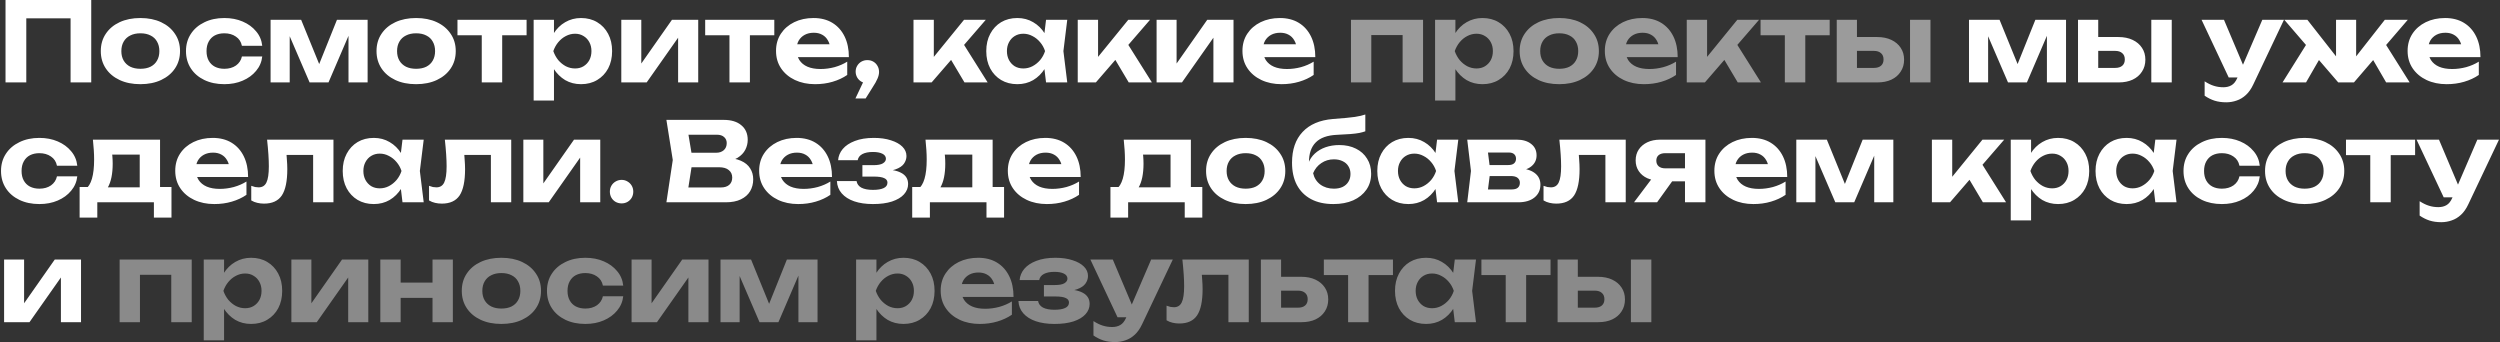 <?xml version="1.0" encoding="UTF-8"?> <svg xmlns="http://www.w3.org/2000/svg" width="1001" height="137" viewBox="0 0 1001 137" fill="none"><rect x="0" y="0" width="1001" height="137" fill="#333333" stroke="none"/> <path d="M36.532 -2.6226e-06V33H28.26V3.608L32.044 7.348H6.788L10.528 3.608V33H2.212V-2.6226e-06H36.532ZM56.199 33.704C53.031 33.704 50.259 33.147 47.883 32.032C45.507 30.917 43.659 29.363 42.339 27.368C41.019 25.373 40.359 23.071 40.359 20.46C40.359 17.82 41.019 15.517 42.339 13.552C43.659 11.557 45.507 10.003 47.883 8.888C50.288 7.773 53.06 7.216 56.199 7.216C59.367 7.216 62.139 7.773 64.515 8.888C66.891 10.003 68.739 11.557 70.059 13.552C71.408 15.517 72.083 17.82 72.083 20.46C72.083 23.1 71.408 25.417 70.059 27.412C68.739 29.377 66.891 30.917 64.515 32.032C62.139 33.147 59.367 33.704 56.199 33.704ZM56.199 27.544C57.812 27.544 59.176 27.265 60.291 26.708C61.435 26.121 62.3 25.3 62.887 24.244C63.503 23.188 63.811 21.927 63.811 20.46C63.811 18.993 63.503 17.732 62.887 16.676C62.3 15.591 61.435 14.769 60.291 14.212C59.176 13.625 57.812 13.332 56.199 13.332C54.644 13.332 53.295 13.625 52.151 14.212C51.007 14.769 50.127 15.591 49.511 16.676C48.895 17.732 48.587 18.993 48.587 20.46C48.587 21.927 48.895 23.188 49.511 24.244C50.127 25.3 51.007 26.121 52.151 26.708C53.295 27.265 54.644 27.544 56.199 27.544ZM105.002 22.616C104.767 24.787 103.946 26.708 102.538 28.38C101.159 30.052 99.37 31.357 97.169 32.296C94.999 33.235 92.549 33.704 89.822 33.704C86.8 33.704 84.131 33.147 81.814 32.032C79.496 30.917 77.692 29.363 76.401 27.368C75.111 25.373 74.466 23.071 74.466 20.46C74.466 17.849 75.111 15.561 76.401 13.596C77.692 11.601 79.496 10.047 81.814 8.932C84.131 7.788 86.8 7.216 89.822 7.216C92.549 7.216 94.999 7.685 97.169 8.624C99.37 9.563 101.159 10.868 102.538 12.54C103.946 14.183 104.767 16.119 105.002 18.348H96.862C96.539 16.735 95.732 15.503 94.442 14.652C93.18 13.772 91.64 13.332 89.822 13.332C88.384 13.332 87.123 13.611 86.037 14.168C84.981 14.725 84.16 15.547 83.573 16.632C82.987 17.688 82.694 18.964 82.694 20.46C82.694 21.956 82.987 23.232 83.573 24.288C84.16 25.344 84.981 26.151 86.037 26.708C87.123 27.265 88.384 27.544 89.822 27.544C91.669 27.544 93.224 27.104 94.486 26.224C95.747 25.315 96.539 24.112 96.862 22.616H105.002ZM108.343 33V7.92H120.575L129.023 28.644H126.603L134.919 7.92H147.195V33H139.539V10.956H140.991L131.531 33H123.963L114.503 11.044L115.999 10.956V33H108.343ZM166.597 33.704C163.429 33.704 160.657 33.147 158.281 32.032C155.905 30.917 154.057 29.363 152.737 27.368C151.417 25.373 150.757 23.071 150.757 20.46C150.757 17.82 151.417 15.517 152.737 13.552C154.057 11.557 155.905 10.003 158.281 8.888C160.687 7.773 163.459 7.216 166.597 7.216C169.765 7.216 172.537 7.773 174.913 8.888C177.289 10.003 179.137 11.557 180.457 13.552C181.807 15.517 182.481 17.82 182.481 20.46C182.481 23.1 181.807 25.417 180.457 27.412C179.137 29.377 177.289 30.917 174.913 32.032C172.537 33.147 169.765 33.704 166.597 33.704ZM166.597 27.544C168.211 27.544 169.575 27.265 170.689 26.708C171.833 26.121 172.699 25.3 173.285 24.244C173.901 23.188 174.209 21.927 174.209 20.46C174.209 18.993 173.901 17.732 173.285 16.676C172.699 15.591 171.833 14.769 170.689 14.212C169.575 13.625 168.211 13.332 166.597 13.332C165.043 13.332 163.693 13.625 162.549 14.212C161.405 14.769 160.525 15.591 159.909 16.676C159.293 17.732 158.985 18.993 158.985 20.46C158.985 21.927 159.293 23.188 159.909 24.244C160.525 25.3 161.405 26.121 162.549 26.708C163.693 27.265 165.043 27.544 166.597 27.544ZM192.894 10.736H201.078V33H192.894V10.736ZM183.17 7.92H210.846V14.124H183.17V7.92ZM213.672 7.92H221.812V15.488L221.504 16.544V23.056L221.812 24.992V40.26H213.672V7.92ZM219.128 20.46C219.568 17.761 220.404 15.429 221.636 13.464C222.868 11.499 224.423 9.973 226.3 8.888C228.207 7.773 230.319 7.216 232.636 7.216C235.1 7.216 237.256 7.773 239.104 8.888C240.981 10.003 242.448 11.557 243.504 13.552C244.56 15.517 245.088 17.82 245.088 20.46C245.088 23.1 244.56 25.417 243.504 27.412C242.448 29.377 240.981 30.917 239.104 32.032C237.256 33.147 235.1 33.704 232.636 33.704C230.289 33.704 228.177 33.161 226.3 32.076C224.452 30.961 222.897 29.421 221.636 27.456C220.404 25.461 219.568 23.129 219.128 20.46ZM236.816 20.46C236.816 19.111 236.537 17.923 235.98 16.896C235.423 15.84 234.645 15.019 233.648 14.432C232.68 13.816 231.551 13.508 230.26 13.508C228.969 13.508 227.737 13.816 226.564 14.432C225.42 15.019 224.408 15.84 223.528 16.896C222.677 17.923 222.017 19.111 221.548 20.46C222.017 21.809 222.677 23.012 223.528 24.068C224.408 25.095 225.42 25.916 226.564 26.532C227.737 27.119 228.969 27.412 230.26 27.412C231.551 27.412 232.68 27.119 233.648 26.532C234.645 25.916 235.423 25.095 235.98 24.068C236.537 23.012 236.816 21.809 236.816 20.46ZM248.767 33V7.92H256.775V28.6L254.927 28.072L269.051 7.92H279.567V33H271.515V11.836L273.407 12.408L258.931 33H248.767ZM292.078 10.736H300.262V33H292.078V10.736ZM282.354 7.92H310.03V14.124H282.354V7.92ZM326.341 33.704C323.349 33.704 320.665 33.147 318.289 32.032C315.943 30.917 314.095 29.363 312.745 27.368C311.396 25.373 310.721 23.041 310.721 20.372C310.721 17.761 311.367 15.473 312.657 13.508C313.948 11.543 315.723 10.003 317.981 8.888C320.269 7.773 322.851 7.216 325.725 7.216C328.659 7.216 331.181 7.861 333.293 9.152C335.405 10.443 337.033 12.261 338.177 14.608C339.321 16.955 339.893 19.712 339.893 22.88H317.277V17.732H335.405L332.457 19.58C332.369 18.201 332.032 17.043 331.445 16.104C330.888 15.136 330.14 14.403 329.201 13.904C328.263 13.376 327.148 13.112 325.857 13.112C324.449 13.112 323.232 13.391 322.205 13.948C321.179 14.505 320.372 15.283 319.785 16.28C319.228 17.277 318.949 18.436 318.949 19.756C318.949 21.428 319.316 22.851 320.049 24.024C320.812 25.197 321.897 26.092 323.305 26.708C324.743 27.324 326.488 27.632 328.541 27.632C330.419 27.632 332.296 27.383 334.173 26.884C336.051 26.356 337.737 25.623 339.233 24.684V30.008C337.532 31.181 335.581 32.091 333.381 32.736C331.211 33.381 328.864 33.704 326.341 33.704ZM342.513 39.424L346.825 30.316L347.265 33.308C346.414 33.308 345.622 33.103 344.889 32.692C344.185 32.281 343.628 31.724 343.217 31.02C342.806 30.287 342.601 29.509 342.601 28.688C342.601 27.808 342.806 27.031 343.217 26.356C343.628 25.652 344.185 25.095 344.889 24.684C345.622 24.273 346.414 24.068 347.265 24.068C348.174 24.068 348.981 24.273 349.685 24.684C350.389 25.095 350.946 25.667 351.357 26.4C351.768 27.104 351.973 27.911 351.973 28.82C351.973 29.641 351.768 30.521 351.357 31.46C350.976 32.399 350.301 33.601 349.333 35.068L346.605 39.424H342.513ZM365.762 33V7.92H373.902V26.532L371.526 25.696L386.002 7.92H394.714L373.022 33H365.762ZM386.178 33L378.874 20.724L384.946 16.28L395.462 33H386.178ZM418.837 33L417.737 23.892L418.925 20.46L417.737 17.072L418.837 7.92H427.329L425.789 20.46L427.329 33H418.837ZM420.861 20.46C420.421 23.129 419.585 25.461 418.353 27.456C417.121 29.421 415.566 30.961 413.689 32.076C411.812 33.161 409.7 33.704 407.353 33.704C404.889 33.704 402.718 33.147 400.841 32.032C398.993 30.917 397.541 29.377 396.485 27.412C395.429 25.417 394.901 23.1 394.901 20.46C394.901 17.82 395.429 15.517 396.485 13.552C397.541 11.557 398.993 10.003 400.841 8.888C402.718 7.773 404.889 7.216 407.353 7.216C409.7 7.216 411.812 7.773 413.689 8.888C415.566 9.973 417.121 11.499 418.353 13.464C419.614 15.429 420.45 17.761 420.861 20.46ZM403.173 20.46C403.173 21.809 403.452 23.012 404.009 24.068C404.566 25.095 405.329 25.916 406.297 26.532C407.294 27.119 408.438 27.412 409.729 27.412C411.02 27.412 412.237 27.119 413.381 26.532C414.554 25.916 415.581 25.095 416.461 24.068C417.341 23.012 418.001 21.809 418.441 20.46C418.001 19.111 417.341 17.923 416.461 16.896C415.581 15.84 414.554 15.019 413.381 14.432C412.237 13.816 411.02 13.508 409.729 13.508C408.438 13.508 407.294 13.816 406.297 14.432C405.329 15.019 404.566 15.84 404.009 16.896C403.452 17.923 403.173 19.111 403.173 20.46ZM431.527 33V7.92H439.667V26.532L437.291 25.696L451.767 7.92H460.479L438.787 33H431.527ZM451.943 33L444.639 20.724L450.711 16.28L461.227 33H451.943ZM463.099 33V7.92H471.107V28.6L469.259 28.072L483.383 7.92H493.899V33H485.847V11.836L487.739 12.408L473.263 33H463.099ZM513.097 33.704C510.105 33.704 507.421 33.147 505.045 32.032C502.699 30.917 500.851 29.363 499.501 27.368C498.152 25.373 497.477 23.041 497.477 20.372C497.477 17.761 498.123 15.473 499.413 13.508C500.704 11.543 502.479 10.003 504.737 8.888C507.025 7.773 509.607 7.216 512.481 7.216C515.415 7.216 517.937 7.861 520.049 9.152C522.161 10.443 523.789 12.261 524.933 14.608C526.077 16.955 526.649 19.712 526.649 22.88H504.033V17.732H522.161L519.213 19.58C519.125 18.201 518.788 17.043 518.201 16.104C517.644 15.136 516.896 14.403 515.957 13.904C515.019 13.376 513.904 13.112 512.613 13.112C511.205 13.112 509.988 13.391 508.961 13.948C507.935 14.505 507.128 15.283 506.541 16.28C505.984 17.277 505.705 18.436 505.705 19.756C505.705 21.428 506.072 22.851 506.805 24.024C507.568 25.197 508.653 26.092 510.061 26.708C511.499 27.324 513.244 27.632 515.297 27.632C517.175 27.632 519.052 27.383 520.929 26.884C522.807 26.356 524.493 25.623 525.989 24.684V30.008C524.288 31.181 522.337 32.091 520.137 32.736C517.967 33.381 515.62 33.704 513.097 33.704ZM788.387 33V7.92H800.619L809.067 28.644H806.647L814.963 7.92H827.239V33H819.583V10.956H821.035L811.575 33H804.007L794.547 11.044L796.043 10.956V33H788.387ZM861.381 7.92H869.565V33H861.381V7.92ZM832.033 33V7.92H840.129V30.932L837.577 27.192H846.905C848.137 27.192 849.091 26.899 849.765 26.312C850.44 25.725 850.777 24.889 850.777 23.804C850.777 22.719 850.44 21.883 849.765 21.296C849.091 20.68 848.137 20.372 846.905 20.372H837.577V14.828H848.225C850.396 14.828 852.288 15.209 853.901 15.972C855.515 16.735 856.761 17.791 857.641 19.14C858.551 20.489 859.005 22.073 859.005 23.892C859.005 25.711 858.551 27.309 857.641 28.688C856.761 30.067 855.515 31.137 853.901 31.9C852.317 32.633 850.455 33 848.313 33H832.033ZM891.403 40.964C889.643 40.964 888.074 40.744 886.695 40.304C885.346 39.864 884.026 39.204 882.735 38.324V32.56C884.055 33.411 885.287 34.012 886.431 34.364C887.605 34.745 888.881 34.936 890.259 34.936C891.491 34.936 892.562 34.672 893.471 34.144C894.41 33.616 895.187 32.648 895.803 31.24L905.835 7.92H914.503L902.227 33.792C901.406 35.552 900.423 36.96 899.279 38.016C898.135 39.072 896.889 39.82 895.539 40.26C894.219 40.729 892.841 40.964 891.403 40.964ZM892.371 31.02L881.503 7.92H890.479L900.247 31.02H892.371ZM913.922 33L924.394 16.28L930.422 20.724L923.338 33H913.922ZM955.414 33L948.286 20.724L954.314 16.28L964.83 33H955.414ZM943.402 26.268L941.114 25.476L954.886 7.92H964.082L942.522 33H936.23L914.626 7.92H923.866L937.638 25.476L935.35 26.268V7.92H943.402V26.268ZM979.626 33.704C976.634 33.704 973.95 33.147 971.574 32.032C969.228 30.917 967.38 29.363 966.03 27.368C964.681 25.373 964.006 23.041 964.006 20.372C964.006 17.761 964.652 15.473 965.942 13.508C967.233 11.543 969.008 10.003 971.266 8.888C973.554 7.773 976.136 7.216 979.01 7.216C981.944 7.216 984.466 7.861 986.578 9.152C988.69 10.443 990.318 12.261 991.462 14.608C992.606 16.955 993.178 19.712 993.178 22.88H970.562V17.732H988.69L985.742 19.58C985.654 18.201 985.317 17.043 984.73 16.104C984.173 15.136 983.425 14.403 982.486 13.904C981.548 13.376 980.433 13.112 979.142 13.112C977.734 13.112 976.517 13.391 975.49 13.948C974.464 14.505 973.657 15.283 973.07 16.28C972.513 17.277 972.234 18.436 972.234 19.756C972.234 21.428 972.601 22.851 973.334 24.024C974.097 25.197 975.182 26.092 976.59 26.708C978.028 27.324 979.773 27.632 981.826 27.632C983.704 27.632 985.581 27.383 987.458 26.884C989.336 26.356 991.022 25.623 992.518 24.684V30.008C990.817 31.181 988.866 32.091 986.666 32.736C984.496 33.381 982.149 33.704 979.626 33.704ZM30.944 70.616C30.709 72.787 29.888 74.708 28.48 76.38C27.101 78.052 25.312 79.357 23.112 80.296C20.941 81.235 18.492 81.704 15.764 81.704C12.743 81.704 10.073 81.147 7.756 80.032C5.439 78.917 3.635 77.363 2.344 75.368C1.053 73.373 0.408 71.071 0.408 68.46C0.408 65.849 1.053 63.561 2.344 61.596C3.635 59.601 5.439 58.047 7.756 56.932C10.073 55.788 12.743 55.216 15.764 55.216C18.492 55.216 20.941 55.685 23.112 56.624C25.312 57.563 27.101 58.868 28.48 60.54C29.888 62.183 30.709 64.119 30.944 66.348H22.804C22.481 64.735 21.675 63.503 20.384 62.652C19.123 61.772 17.583 61.332 15.764 61.332C14.327 61.332 13.065 61.611 11.98 62.168C10.924 62.725 10.103 63.547 9.516 64.632C8.929 65.688 8.636 66.964 8.636 68.46C8.636 69.956 8.929 71.232 9.516 72.288C10.103 73.344 10.924 74.151 11.98 74.708C13.065 75.265 14.327 75.544 15.764 75.544C17.612 75.544 19.167 75.104 20.428 74.224C21.689 73.315 22.481 72.112 22.804 70.616H30.944ZM68.661 74.884V87.116H61.621V81H38.961V87.116H31.877V74.884H39.181L40.809 75.016H59.025L60.521 74.884H68.661ZM37.201 55.92H64.085V79.328H55.945V58.164L59.685 61.904H41.249L44.373 58.956C44.725 60.217 44.931 61.391 44.989 62.476C45.077 63.561 45.121 64.573 45.121 65.512C45.121 69.619 44.461 72.816 43.141 75.104C41.821 77.392 39.959 78.536 37.553 78.536L34.209 75.764C36.527 74.121 37.685 70.161 37.685 63.884C37.685 62.652 37.641 61.376 37.553 60.056C37.465 58.707 37.348 57.328 37.201 55.92ZM85.789 81.704C82.797 81.704 80.113 81.147 77.737 80.032C75.39 78.917 73.542 77.363 72.193 75.368C70.843 73.373 70.169 71.041 70.169 68.372C70.169 65.761 70.814 63.473 72.105 61.508C73.395 59.543 75.17 58.003 77.429 56.888C79.717 55.773 82.298 55.216 85.173 55.216C88.106 55.216 90.629 55.861 92.741 57.152C94.853 58.443 96.481 60.261 97.625 62.608C98.769 64.955 99.341 67.712 99.341 70.88H76.725V65.732H94.853L91.905 67.58C91.817 66.201 91.479 65.043 90.893 64.104C90.335 63.136 89.587 62.403 88.649 61.904C87.71 61.376 86.595 61.112 85.305 61.112C83.897 61.112 82.679 61.391 81.653 61.948C80.626 62.505 79.819 63.283 79.233 64.28C78.675 65.277 78.397 66.436 78.397 67.756C78.397 69.428 78.763 70.851 79.497 72.024C80.259 73.197 81.345 74.092 82.753 74.708C84.19 75.324 85.935 75.632 87.989 75.632C89.866 75.632 91.743 75.383 93.621 74.884C95.498 74.356 97.185 73.623 98.681 72.684V78.008C96.979 79.181 95.029 80.091 92.829 80.736C90.658 81.381 88.311 81.704 85.789 81.704ZM106.94 55.92H133.516V81H125.376V58.296L129.116 62.036H111.032L114.508 58.912C114.654 60.701 114.772 62.329 114.86 63.796C114.977 65.233 115.036 66.539 115.036 67.712C115.036 72.552 114.302 76.072 112.836 78.272C111.369 80.443 108.993 81.528 105.708 81.528C104.769 81.528 103.874 81.425 103.024 81.22C102.202 81.044 101.396 80.721 100.604 80.252V74.4C101.132 74.605 101.645 74.767 102.144 74.884C102.672 74.972 103.141 75.016 103.552 75.016C105.018 75.016 106.06 74.371 106.676 73.08C107.321 71.76 107.644 69.589 107.644 66.568C107.644 65.16 107.585 63.576 107.468 61.816C107.35 60.027 107.174 58.061 106.94 55.92ZM161.16 81L160.06 71.892L161.248 68.46L160.06 65.072L161.16 55.92H169.652L168.112 68.46L169.652 81H161.16ZM163.184 68.46C162.744 71.129 161.908 73.461 160.676 75.456C159.444 77.421 157.89 78.961 156.012 80.076C154.135 81.161 152.023 81.704 149.676 81.704C147.212 81.704 145.042 81.147 143.164 80.032C141.316 78.917 139.864 77.377 138.808 75.412C137.752 73.417 137.224 71.1 137.224 68.46C137.224 65.82 137.752 63.517 138.808 61.552C139.864 59.557 141.316 58.003 143.164 56.888C145.042 55.773 147.212 55.216 149.676 55.216C152.023 55.216 154.135 55.773 156.012 56.888C157.89 57.973 159.444 59.499 160.676 61.464C161.938 63.429 162.774 65.761 163.184 68.46ZM145.496 68.46C145.496 69.809 145.775 71.012 146.332 72.068C146.89 73.095 147.652 73.916 148.62 74.532C149.618 75.119 150.762 75.412 152.052 75.412C153.343 75.412 154.56 75.119 155.704 74.532C156.878 73.916 157.904 73.095 158.784 72.068C159.664 71.012 160.324 69.809 160.764 68.46C160.324 67.111 159.664 65.923 158.784 64.896C157.904 63.84 156.878 63.019 155.704 62.432C154.56 61.816 153.343 61.508 152.052 61.508C150.762 61.508 149.618 61.816 148.62 62.432C147.652 63.019 146.89 63.84 146.332 64.896C145.775 65.923 145.496 67.111 145.496 68.46ZM178.118 55.92H204.694V81H196.554V58.296L200.294 62.036H182.21L185.686 58.912C185.833 60.701 185.95 62.329 186.038 63.796C186.155 65.233 186.214 66.539 186.214 67.712C186.214 72.552 185.481 76.072 184.014 78.272C182.547 80.443 180.171 81.528 176.886 81.528C175.947 81.528 175.053 81.425 174.202 81.22C173.381 81.044 172.574 80.721 171.782 80.252V74.4C172.31 74.605 172.823 74.767 173.322 74.884C173.85 74.972 174.319 75.016 174.73 75.016C176.197 75.016 177.238 74.371 177.854 73.08C178.499 71.76 178.822 69.589 178.822 66.568C178.822 65.16 178.763 63.576 178.646 61.816C178.529 60.027 178.353 58.061 178.118 55.92ZM209.547 81V55.92H217.555V76.6L215.707 76.072L229.831 55.92H240.347V81H232.295V59.836L234.187 60.408L219.711 81H209.547ZM248.898 81.44C248.018 81.44 247.211 81.235 246.478 80.824C245.774 80.413 245.216 79.856 244.806 79.152C244.395 78.419 244.19 77.612 244.19 76.732C244.19 75.852 244.395 75.06 244.806 74.356C245.216 73.652 245.774 73.095 246.478 72.684C247.211 72.244 248.018 72.024 248.898 72.024C249.778 72.024 250.57 72.244 251.274 72.684C251.978 73.095 252.535 73.652 252.946 74.356C253.356 75.06 253.562 75.852 253.562 76.732C253.562 77.612 253.356 78.419 252.946 79.152C252.535 79.856 251.978 80.413 251.274 80.824C250.57 81.235 249.778 81.44 248.898 81.44ZM289.618 64.808L290.322 63.18C292.903 63.239 295.015 63.635 296.658 64.368C298.33 65.101 299.562 66.113 300.354 67.404C301.175 68.665 301.586 70.132 301.586 71.804C301.586 73.564 301.175 75.148 300.354 76.556C299.533 77.935 298.301 79.02 296.658 79.812C295.045 80.604 293.021 81 290.586 81H266.826L269.378 64.06L266.826 48H289.75C292.801 48 295.162 48.719 296.834 50.156C298.535 51.564 299.386 53.515 299.386 56.008C299.386 57.387 299.063 58.707 298.418 59.968C297.773 61.229 296.746 62.3 295.338 63.18C293.93 64.031 292.023 64.573 289.618 64.808ZM275.01 78.976L271.842 75.06H288.606C290.043 75.06 291.158 74.723 291.95 74.048C292.771 73.344 293.182 72.361 293.182 71.1C293.182 69.839 292.727 68.841 291.818 68.108C290.938 67.345 289.618 66.964 287.858 66.964H274.13V61.156H286.802C288.005 61.156 289.002 60.819 289.794 60.144C290.586 59.44 290.982 58.487 290.982 57.284C290.982 56.316 290.645 55.524 289.97 54.908C289.295 54.263 288.313 53.94 287.022 53.94H271.886L275.01 50.024L277.342 64.06L275.01 78.976ZM319.585 81.704C316.593 81.704 313.909 81.147 311.533 80.032C309.186 78.917 307.338 77.363 305.989 75.368C304.64 73.373 303.965 71.041 303.965 68.372C303.965 65.761 304.61 63.473 305.901 61.508C307.192 59.543 308.966 58.003 311.225 56.888C313.513 55.773 316.094 55.216 318.969 55.216C321.902 55.216 324.425 55.861 326.537 57.152C328.649 58.443 330.277 60.261 331.421 62.608C332.565 64.955 333.137 67.712 333.137 70.88H310.521V65.732H328.649L325.701 67.58C325.613 66.201 325.276 65.043 324.689 64.104C324.132 63.136 323.384 62.403 322.445 61.904C321.506 61.376 320.392 61.112 319.101 61.112C317.693 61.112 316.476 61.391 315.449 61.948C314.422 62.505 313.616 63.283 313.029 64.28C312.472 65.277 312.193 66.436 312.193 67.756C312.193 69.428 312.56 70.851 313.293 72.024C314.056 73.197 315.141 74.092 316.549 74.708C317.986 75.324 319.732 75.632 321.785 75.632C323.662 75.632 325.54 75.383 327.417 74.884C329.294 74.356 330.981 73.623 332.477 72.684V78.008C330.776 79.181 328.825 80.091 326.625 80.736C324.454 81.381 322.108 81.704 319.585 81.704ZM349.529 81.704C346.654 81.704 344.146 81.337 342.005 80.604C339.893 79.871 338.235 78.815 337.033 77.436C335.83 76.057 335.185 74.415 335.097 72.508H342.973C343.149 73.652 343.794 74.532 344.909 75.148C346.053 75.735 347.593 76.028 349.529 76.028C351.377 76.028 352.799 75.793 353.797 75.324C354.823 74.855 355.337 74.121 355.337 73.124C355.337 72.303 354.897 71.701 354.017 71.32C353.166 70.909 351.773 70.704 349.837 70.704H345.305V66.128H349.749C351.45 66.128 352.697 65.893 353.489 65.424C354.31 64.925 354.721 64.309 354.721 63.576C354.721 62.696 354.251 62.021 353.313 61.552C352.374 61.083 351.113 60.848 349.529 60.848C347.769 60.848 346.361 61.127 345.305 61.684C344.249 62.241 343.618 63.063 343.413 64.148H335.581C335.698 62.505 336.314 61.009 337.429 59.66C338.573 58.311 340.186 57.24 342.269 56.448C344.381 55.627 346.918 55.216 349.881 55.216C352.491 55.216 354.779 55.539 356.745 56.184C358.71 56.8 360.235 57.651 361.321 58.736C362.406 59.821 362.949 61.068 362.949 62.476C362.949 63.561 362.611 64.588 361.937 65.556C361.262 66.495 360.147 67.243 358.593 67.8C357.067 68.357 355.043 68.636 352.521 68.636V67.888C356.099 67.741 358.842 68.167 360.749 69.164C362.655 70.132 363.609 71.643 363.609 73.696C363.609 75.221 363.051 76.6 361.937 77.832C360.851 79.035 359.253 79.988 357.141 80.692C355.058 81.367 352.521 81.704 349.529 81.704ZM402.028 74.884V87.116H394.988V81H372.328V87.116H365.244V74.884H372.548L374.176 75.016H392.392L393.888 74.884H402.028ZM370.568 55.92H397.452V79.328H389.312V58.164L393.052 61.904H374.616L377.74 58.956C378.092 60.217 378.298 61.391 378.356 62.476C378.444 63.561 378.488 64.573 378.488 65.512C378.488 69.619 377.828 72.816 376.508 75.104C375.188 77.392 373.326 78.536 370.92 78.536L367.576 75.764C369.894 74.121 371.052 70.161 371.052 63.884C371.052 62.652 371.008 61.376 370.92 60.056C370.832 58.707 370.715 57.328 370.568 55.92ZM419.156 81.704C416.164 81.704 413.48 81.147 411.104 80.032C408.757 78.917 406.909 77.363 405.56 75.368C404.21 73.373 403.536 71.041 403.536 68.372C403.536 65.761 404.181 63.473 405.472 61.508C406.762 59.543 408.537 58.003 410.796 56.888C413.084 55.773 415.665 55.216 418.54 55.216C421.473 55.216 423.996 55.861 426.108 57.152C428.22 58.443 429.848 60.261 430.992 62.608C432.136 64.955 432.708 67.712 432.708 70.88H410.092V65.732H428.22L425.272 67.58C425.184 66.201 424.846 65.043 424.26 64.104C423.702 63.136 422.954 62.403 422.016 61.904C421.077 61.376 419.962 61.112 418.672 61.112C417.264 61.112 416.046 61.391 415.02 61.948C413.993 62.505 413.186 63.283 412.6 64.28C412.042 65.277 411.764 66.436 411.764 67.756C411.764 69.428 412.13 70.851 412.864 72.024C413.626 73.197 414.712 74.092 416.12 74.708C417.557 75.324 419.302 75.632 421.356 75.632C423.233 75.632 425.11 75.383 426.988 74.884C428.865 74.356 430.552 73.623 432.048 72.684V78.008C430.346 79.181 428.396 80.091 426.196 80.736C424.025 81.381 421.678 81.704 419.156 81.704ZM481.404 74.884V87.116H474.364V81H451.704V87.116H444.62V74.884H451.924L453.552 75.016H471.768L473.264 74.884H481.404ZM449.944 55.92H476.828V79.328H468.688V58.164L472.428 61.904H453.992L457.116 58.956C457.468 60.217 457.673 61.391 457.732 62.476C457.82 63.561 457.864 64.573 457.864 65.512C457.864 69.619 457.204 72.816 455.884 75.104C454.564 77.392 452.701 78.536 450.296 78.536L446.952 75.764C449.269 74.121 450.428 70.161 450.428 63.884C450.428 62.652 450.384 61.376 450.296 60.056C450.208 58.707 450.09 57.328 449.944 55.92ZM498.751 81.704C495.583 81.704 492.811 81.147 490.435 80.032C488.059 78.917 486.211 77.363 484.891 75.368C483.571 73.373 482.911 71.071 482.911 68.46C482.911 65.82 483.571 63.517 484.891 61.552C486.211 59.557 488.059 58.003 490.435 56.888C492.84 55.773 495.612 55.216 498.751 55.216C501.919 55.216 504.691 55.773 507.067 56.888C509.443 58.003 511.291 59.557 512.611 61.552C513.96 63.517 514.635 65.82 514.635 68.46C514.635 71.1 513.96 73.417 512.611 75.412C511.291 77.377 509.443 78.917 507.067 80.032C504.691 81.147 501.919 81.704 498.751 81.704ZM498.751 75.544C500.364 75.544 501.728 75.265 502.843 74.708C503.987 74.121 504.852 73.3 505.439 72.244C506.055 71.188 506.363 69.927 506.363 68.46C506.363 66.993 506.055 65.732 505.439 64.676C504.852 63.591 503.987 62.769 502.843 62.212C501.728 61.625 500.364 61.332 498.751 61.332C497.196 61.332 495.847 61.625 494.703 62.212C493.559 62.769 492.679 63.591 492.063 64.676C491.447 65.732 491.139 66.993 491.139 68.46C491.139 69.927 491.447 71.188 492.063 72.244C492.679 73.3 493.559 74.121 494.703 74.708C495.847 75.265 497.196 75.544 498.751 75.544ZM533.87 81.704C530.379 81.704 527.402 81.044 524.938 79.724C522.474 78.404 520.582 76.512 519.262 74.048C517.971 71.584 517.326 68.607 517.326 65.116C517.326 59.924 518.734 55.832 521.55 52.84C524.366 49.819 528.414 48.088 533.694 47.648C535.835 47.472 537.61 47.325 539.018 47.208C540.455 47.061 541.614 46.929 542.494 46.812C543.403 46.665 544.181 46.519 544.826 46.372C545.471 46.225 546.087 46.049 546.674 45.844V52.576C546.029 52.811 545.222 53.031 544.254 53.236C543.286 53.412 542.083 53.559 540.646 53.676C539.209 53.764 537.419 53.867 535.278 53.984C531.465 54.16 528.649 55.172 526.83 57.02C525.011 58.839 524.102 61.493 524.102 64.984V66.04L523.838 65.424C524.395 63.899 525.261 62.593 526.434 61.508C527.637 60.393 529.074 59.543 530.746 58.956C532.447 58.369 534.281 58.076 536.246 58.076C538.798 58.076 541.027 58.56 542.934 59.528C544.841 60.467 546.322 61.801 547.378 63.532C548.463 65.233 549.006 67.243 549.006 69.56C549.006 71.995 548.375 74.121 547.114 75.94C545.853 77.759 544.093 79.181 541.834 80.208C539.575 81.205 536.921 81.704 533.87 81.704ZM534.09 75.544C535.439 75.544 536.613 75.309 537.61 74.84C538.607 74.341 539.37 73.652 539.898 72.772C540.455 71.892 540.734 70.851 540.734 69.648C540.734 68.475 540.455 67.448 539.898 66.568C539.37 65.688 538.607 65.013 537.61 64.544C536.613 64.045 535.439 63.796 534.09 63.796C532.213 63.796 530.541 64.295 529.074 65.292C527.607 66.26 526.507 67.609 525.774 69.34C526.185 71.217 527.138 72.728 528.634 73.872C530.159 74.987 531.978 75.544 534.09 75.544ZM575.407 81L574.307 71.892L575.495 68.46L574.307 65.072L575.407 55.92H583.899L582.359 68.46L583.899 81H575.407ZM577.431 68.46C576.991 71.129 576.155 73.461 574.923 75.456C573.691 77.421 572.136 78.961 570.259 80.076C568.381 81.161 566.269 81.704 563.923 81.704C561.459 81.704 559.288 81.147 557.411 80.032C555.563 78.917 554.111 77.377 553.055 75.412C551.999 73.417 551.471 71.1 551.471 68.46C551.471 65.82 551.999 63.517 553.055 61.552C554.111 59.557 555.563 58.003 557.411 56.888C559.288 55.773 561.459 55.216 563.923 55.216C566.269 55.216 568.381 55.773 570.259 56.888C572.136 57.973 573.691 59.499 574.923 61.464C576.184 63.429 577.02 65.761 577.431 68.46ZM559.743 68.46C559.743 69.809 560.021 71.012 560.579 72.068C561.136 73.095 561.899 73.916 562.867 74.532C563.864 75.119 565.008 75.412 566.299 75.412C567.589 75.412 568.807 75.119 569.951 74.532C571.124 73.916 572.151 73.095 573.031 72.068C573.911 71.012 574.571 69.809 575.011 68.46C574.571 67.111 573.911 65.923 573.031 64.896C572.151 63.84 571.124 63.019 569.951 62.432C568.807 61.816 567.589 61.508 566.299 61.508C565.008 61.508 563.864 61.816 562.867 62.432C561.899 63.019 561.136 63.84 560.579 64.896C560.021 65.923 559.743 67.111 559.743 68.46ZM587.48 81L588.976 68.46L587.48 55.92H607.324C609.73 55.92 611.651 56.492 613.088 57.636C614.526 58.751 615.244 60.276 615.244 62.212C615.244 64.031 614.526 65.512 613.088 66.656C611.651 67.771 609.656 68.445 607.104 68.68L607.676 67.36C610.61 67.448 612.854 68.064 614.408 69.208C615.992 70.352 616.784 71.936 616.784 73.96C616.784 76.101 615.978 77.817 614.364 79.108C612.78 80.369 610.624 81 607.896 81H587.48ZM595.356 79.24L592.188 75.852H605.256C606.4 75.852 607.236 75.617 607.764 75.148C608.292 74.679 608.556 74.019 608.556 73.168C608.556 72.376 608.263 71.731 607.676 71.232C607.09 70.733 606.151 70.484 604.86 70.484H593.816V66.084H603.892C604.948 66.084 605.726 65.864 606.224 65.424C606.752 64.955 607.016 64.339 607.016 63.576C607.016 62.813 606.782 62.212 606.312 61.772C605.843 61.303 605.11 61.068 604.112 61.068H592.232L595.356 57.724L596.72 68.46L595.356 79.24ZM624.366 55.92H650.942V81H642.802V58.296L646.542 62.036H628.458L631.934 58.912C632.08 60.701 632.198 62.329 632.286 63.796C632.403 65.233 632.462 66.539 632.462 67.712C632.462 72.552 631.728 76.072 630.262 78.272C628.795 80.443 626.419 81.528 623.134 81.528C622.195 81.528 621.3 81.425 620.45 81.22C619.628 81.044 618.822 80.721 618.03 80.252V74.4C618.558 74.605 619.071 74.767 619.57 74.884C620.098 74.972 620.567 75.016 620.978 75.016C622.444 75.016 623.486 74.371 624.102 73.08C624.747 71.76 625.07 69.589 625.07 66.568C625.07 65.16 625.011 63.576 624.894 61.816C624.776 60.027 624.6 58.061 624.366 55.92ZM676.959 67.404V72.596H664.815L664.727 72.332C662.791 72.332 661.075 72.009 659.579 71.364C658.112 70.689 656.968 69.736 656.147 68.504C655.325 67.272 654.915 65.849 654.915 64.236C654.915 62.564 655.325 61.112 656.147 59.88C656.968 58.648 658.112 57.68 659.579 56.976C661.075 56.272 662.791 55.92 664.727 55.92H682.855V81H674.671V57.988L677.003 61.332H666.751C665.636 61.332 664.756 61.596 664.111 62.124C663.495 62.652 663.187 63.385 663.187 64.324C663.187 65.263 663.495 66.011 664.111 66.568C664.756 67.125 665.636 67.404 666.751 67.404H676.959ZM671.943 69.252L663.495 81H654.255L663.099 69.252H671.943ZM702.055 81.704C699.063 81.704 696.379 81.147 694.003 80.032C691.656 78.917 689.808 77.363 688.459 75.368C687.11 73.373 686.435 71.041 686.435 68.372C686.435 65.761 687.08 63.473 688.371 61.508C689.662 59.543 691.436 58.003 693.695 56.888C695.983 55.773 698.564 55.216 701.439 55.216C704.372 55.216 706.895 55.861 709.007 57.152C711.119 58.443 712.747 60.261 713.891 62.608C715.035 64.955 715.607 67.712 715.607 70.88H692.991V65.732H711.119L708.171 67.58C708.083 66.201 707.746 65.043 707.159 64.104C706.602 63.136 705.854 62.403 704.915 61.904C703.976 61.376 702.862 61.112 701.571 61.112C700.163 61.112 698.946 61.391 697.919 61.948C696.892 62.505 696.086 63.283 695.499 64.28C694.942 65.277 694.663 66.436 694.663 67.756C694.663 69.428 695.03 70.851 695.763 72.024C696.526 73.197 697.611 74.092 699.019 74.708C700.456 75.324 702.202 75.632 704.255 75.632C706.132 75.632 708.01 75.383 709.887 74.884C711.764 74.356 713.451 73.623 714.947 72.684V78.008C713.246 79.181 711.295 80.091 709.095 80.736C706.924 81.381 704.578 81.704 702.055 81.704ZM719.239 81V55.92H731.471L739.919 76.644H737.499L745.815 55.92H758.091V81H750.435V58.956H751.887L742.427 81H734.859L725.399 59.044L726.895 58.956V81H719.239ZM773.531 81V55.92H781.671V74.532L779.295 73.696L793.771 55.92H802.483L780.791 81H773.531ZM793.947 81L786.643 68.724L792.715 64.28L803.231 81H793.947ZM805.102 55.92H813.242V63.488L812.934 64.544V71.056L813.242 72.992V88.26H805.102V55.92ZM810.558 68.46C810.998 65.761 811.834 63.429 813.066 61.464C814.298 59.499 815.853 57.973 817.73 56.888C819.637 55.773 821.749 55.216 824.066 55.216C826.53 55.216 828.686 55.773 830.534 56.888C832.412 58.003 833.878 59.557 834.934 61.552C835.99 63.517 836.518 65.82 836.518 68.46C836.518 71.1 835.99 73.417 834.934 75.412C833.878 77.377 832.412 78.917 830.534 80.032C828.686 81.147 826.53 81.704 824.066 81.704C821.72 81.704 819.608 81.161 817.73 80.076C815.882 78.961 814.328 77.421 813.066 75.456C811.834 73.461 810.998 71.129 810.558 68.46ZM828.246 68.46C828.246 67.111 827.968 65.923 827.41 64.896C826.853 63.84 826.076 63.019 825.078 62.432C824.11 61.816 822.981 61.508 821.69 61.508C820.4 61.508 819.168 61.816 817.994 62.432C816.85 63.019 815.838 63.84 814.958 64.896C814.108 65.923 813.448 67.111 812.978 68.46C813.448 69.809 814.108 71.012 814.958 72.068C815.838 73.095 816.85 73.916 817.994 74.532C819.168 75.119 820.4 75.412 821.69 75.412C822.981 75.412 824.11 75.119 825.078 74.532C826.076 73.916 826.853 73.095 827.41 72.068C827.968 71.012 828.246 69.809 828.246 68.46ZM862.989 81L861.889 71.892L863.077 68.46L861.889 65.072L862.989 55.92H871.481L869.941 68.46L871.481 81H862.989ZM865.013 68.46C864.573 71.129 863.737 73.461 862.505 75.456C861.273 77.421 859.719 78.961 857.841 80.076C855.964 81.161 853.852 81.704 851.505 81.704C849.041 81.704 846.871 81.147 844.993 80.032C843.145 78.917 841.693 77.377 840.637 75.412C839.581 73.417 839.053 71.1 839.053 68.46C839.053 65.82 839.581 63.517 840.637 61.552C841.693 59.557 843.145 58.003 844.993 56.888C846.871 55.773 849.041 55.216 851.505 55.216C853.852 55.216 855.964 55.773 857.841 56.888C859.719 57.973 861.273 59.499 862.505 61.464C863.767 63.429 864.603 65.761 865.013 68.46ZM847.325 68.46C847.325 69.809 847.604 71.012 848.161 72.068C848.719 73.095 849.481 73.916 850.449 74.532C851.447 75.119 852.591 75.412 853.881 75.412C855.172 75.412 856.389 75.119 857.533 74.532C858.707 73.916 859.733 73.095 860.613 72.068C861.493 71.012 862.153 69.809 862.593 68.46C862.153 67.111 861.493 65.923 860.613 64.896C859.733 63.84 858.707 63.019 857.533 62.432C856.389 61.816 855.172 61.508 853.881 61.508C852.591 61.508 851.447 61.816 850.449 62.432C849.481 63.019 848.719 63.84 848.161 64.896C847.604 65.923 847.325 67.111 847.325 68.46ZM904.811 70.616C904.577 72.787 903.755 74.708 902.347 76.38C900.969 78.052 899.179 79.357 896.979 80.296C894.809 81.235 892.359 81.704 889.631 81.704C886.61 81.704 883.941 81.147 881.623 80.032C879.306 78.917 877.502 77.363 876.211 75.368C874.921 73.373 874.275 71.071 874.275 68.46C874.275 65.849 874.921 63.561 876.211 61.596C877.502 59.601 879.306 58.047 881.623 56.932C883.941 55.788 886.61 55.216 889.631 55.216C892.359 55.216 894.809 55.685 896.979 56.624C899.179 57.563 900.969 58.868 902.347 60.54C903.755 62.183 904.577 64.119 904.811 66.348H896.671C896.349 64.735 895.542 63.503 894.251 62.652C892.99 61.772 891.45 61.332 889.631 61.332C888.194 61.332 886.933 61.611 885.847 62.168C884.791 62.725 883.97 63.547 883.383 64.632C882.797 65.688 882.503 66.964 882.503 68.46C882.503 69.956 882.797 71.232 883.383 72.288C883.97 73.344 884.791 74.151 885.847 74.708C886.933 75.265 888.194 75.544 889.631 75.544C891.479 75.544 893.034 75.104 894.295 74.224C895.557 73.315 896.349 72.112 896.671 70.616H904.811ZM922.761 81.704C919.593 81.704 916.821 81.147 914.445 80.032C912.069 78.917 910.221 77.363 908.901 75.368C907.581 73.373 906.921 71.071 906.921 68.46C906.921 65.82 907.581 63.517 908.901 61.552C910.221 59.557 912.069 58.003 914.445 56.888C916.851 55.773 919.623 55.216 922.761 55.216C925.929 55.216 928.701 55.773 931.077 56.888C933.453 58.003 935.301 59.557 936.621 61.552C937.971 63.517 938.645 65.82 938.645 68.46C938.645 71.1 937.971 73.417 936.621 75.412C935.301 77.377 933.453 78.917 931.077 80.032C928.701 81.147 925.929 81.704 922.761 81.704ZM922.761 75.544C924.375 75.544 925.739 75.265 926.853 74.708C927.997 74.121 928.863 73.3 929.449 72.244C930.065 71.188 930.373 69.927 930.373 68.46C930.373 66.993 930.065 65.732 929.449 64.676C928.863 63.591 927.997 62.769 926.853 62.212C925.739 61.625 924.375 61.332 922.761 61.332C921.207 61.332 919.857 61.625 918.713 62.212C917.569 62.769 916.689 63.591 916.073 64.676C915.457 65.732 915.149 66.993 915.149 68.46C915.149 69.927 915.457 71.188 916.073 72.244C916.689 73.3 917.569 74.121 918.713 74.708C919.857 75.265 921.207 75.544 922.761 75.544ZM949.058 58.736H957.242V81H949.058V58.736ZM939.334 55.92H967.01V62.124H939.334V55.92ZM977.492 88.964C975.732 88.964 974.163 88.744 972.784 88.304C971.435 87.864 970.115 87.204 968.824 86.324V80.56C970.144 81.411 971.376 82.012 972.52 82.364C973.693 82.745 974.969 82.936 976.348 82.936C977.58 82.936 978.651 82.672 979.56 82.144C980.499 81.616 981.276 80.648 981.892 79.24L991.924 55.92H1000.59L988.316 81.792C987.495 83.552 986.512 84.96 985.368 86.016C984.224 87.072 982.977 87.82 981.628 88.26C980.308 88.729 978.929 88.964 977.492 88.964ZM978.46 79.02L967.592 55.92H976.568L986.336 79.02H978.46ZM1.64 129V103.92H9.648V124.6L7.8 124.072L21.924 103.92H32.44V129H24.388V107.836L26.28 108.408L11.804 129H1.64Z" fill="white"></path> <path d="M569.791 7.92V33H561.607V10.296L565.347 14.036H545.327L549.067 10.296V33H540.927V7.92H569.791ZM574.604 7.92H582.744V15.488L582.436 16.544V23.056L582.744 24.992V40.26H574.604V7.92ZM580.06 20.46C580.5 17.761 581.336 15.429 582.568 13.464C583.8 11.499 585.355 9.973 587.232 8.888C589.139 7.773 591.251 7.216 593.568 7.216C596.032 7.216 598.188 7.773 600.036 8.888C601.914 10.003 603.38 11.557 604.436 13.552C605.492 15.517 606.02 17.82 606.02 20.46C606.02 23.1 605.492 25.417 604.436 27.412C603.38 29.377 601.914 30.917 600.036 32.032C598.188 33.147 596.032 33.704 593.568 33.704C591.222 33.704 589.11 33.161 587.232 32.076C585.384 30.961 583.83 29.421 582.568 27.456C581.336 25.461 580.5 23.129 580.06 20.46ZM597.748 20.46C597.748 19.111 597.47 17.923 596.912 16.896C596.355 15.84 595.578 15.019 594.58 14.432C593.612 13.816 592.483 13.508 591.192 13.508C589.902 13.508 588.67 13.816 587.496 14.432C586.352 15.019 585.34 15.84 584.46 16.896C583.61 17.923 582.95 19.111 582.48 20.46C582.95 21.809 583.61 23.012 584.46 24.068C585.34 25.095 586.352 25.916 587.496 26.532C588.67 27.119 589.902 27.412 591.192 27.412C592.483 27.412 593.612 27.119 594.58 26.532C595.578 25.916 596.355 25.095 596.912 24.068C597.47 23.012 597.748 21.809 597.748 20.46ZM624.307 33.704C621.139 33.704 618.367 33.147 615.991 32.032C613.615 30.917 611.767 29.363 610.447 27.368C609.127 25.373 608.467 23.071 608.467 20.46C608.467 17.82 609.127 15.517 610.447 13.552C611.767 11.557 613.615 10.003 615.991 8.888C618.397 7.773 621.169 7.216 624.307 7.216C627.475 7.216 630.247 7.773 632.623 8.888C634.999 10.003 636.847 11.557 638.167 13.552C639.517 15.517 640.191 17.82 640.191 20.46C640.191 23.1 639.517 25.417 638.167 27.412C636.847 29.377 634.999 30.917 632.623 32.032C630.247 33.147 627.475 33.704 624.307 33.704ZM624.307 27.544C625.921 27.544 627.285 27.265 628.399 26.708C629.543 26.121 630.409 25.3 630.995 24.244C631.611 23.188 631.919 21.927 631.919 20.46C631.919 18.993 631.611 17.732 630.995 16.676C630.409 15.591 629.543 14.769 628.399 14.212C627.285 13.625 625.921 13.332 624.307 13.332C622.753 13.332 621.403 13.625 620.259 14.212C619.115 14.769 618.235 15.591 617.619 16.676C617.003 17.732 616.695 18.993 616.695 20.46C616.695 21.927 617.003 23.188 617.619 24.244C618.235 25.3 619.115 26.121 620.259 26.708C621.403 27.265 622.753 27.544 624.307 27.544ZM658.194 33.704C655.202 33.704 652.518 33.147 650.142 32.032C647.796 30.917 645.948 29.363 644.598 27.368C643.249 25.373 642.574 23.041 642.574 20.372C642.574 17.761 643.22 15.473 644.51 13.508C645.801 11.543 647.576 10.003 649.834 8.888C652.122 7.773 654.704 7.216 657.578 7.216C660.512 7.216 663.034 7.861 665.146 9.152C667.258 10.443 668.886 12.261 670.03 14.608C671.174 16.955 671.746 19.712 671.746 22.88H649.13V17.732H667.258L664.31 19.58C664.222 18.201 663.885 17.043 663.298 16.104C662.741 15.136 661.993 14.403 661.054 13.904C660.116 13.376 659.001 13.112 657.71 13.112C656.302 13.112 655.085 13.391 654.058 13.948C653.032 14.505 652.225 15.283 651.638 16.28C651.081 17.277 650.802 18.436 650.802 19.756C650.802 21.428 651.169 22.851 651.902 24.024C652.665 25.197 653.75 26.092 655.158 26.708C656.596 27.324 658.341 27.632 660.394 27.632C662.272 27.632 664.149 27.383 666.026 26.884C667.904 26.356 669.59 25.623 671.086 24.684V30.008C669.385 31.181 667.434 32.091 665.234 32.736C663.064 33.381 660.717 33.704 658.194 33.704ZM675.378 33V7.92H683.518V26.532L681.142 25.696L695.618 7.92H704.33L682.638 33H675.378ZM695.794 33L688.49 20.724L694.562 16.28L705.078 33H695.794ZM714.65 10.736H722.834V33H714.65V10.736ZM704.926 7.92H732.602V14.124H704.926V7.92ZM764.776 7.92H772.96V33H764.776V7.92ZM735.428 33V7.92H743.524V30.932L740.972 27.192H750.3C751.532 27.192 752.485 26.899 753.16 26.312C753.834 25.725 754.172 24.889 754.172 23.804C754.172 22.719 753.834 21.883 753.16 21.296C752.485 20.68 751.532 20.372 750.3 20.372H740.972V14.828H751.62C753.79 14.828 755.682 15.209 757.296 15.972C758.909 16.735 760.156 17.791 761.036 19.14C761.945 20.489 762.4 22.073 762.4 23.892C762.4 25.711 761.945 27.309 761.036 28.688C760.156 30.067 758.909 31.137 757.296 31.9C755.712 32.633 753.849 33 751.708 33H735.428Z" fill="#9B9B9B"></path> <path d="M76.761 103.92V129H68.577V106.296L72.317 110.036H52.297L56.037 106.296V129H47.897V103.92H76.761ZM81.574 103.92H89.714V111.488L89.406 112.544V119.056L89.714 120.992V136.26H81.574V103.92ZM87.03 116.46C87.47 113.761 88.306 111.429 89.538 109.464C90.77 107.499 92.325 105.973 94.202 104.888C96.109 103.773 98.221 103.216 100.538 103.216C103.002 103.216 105.158 103.773 107.006 104.888C108.883 106.003 110.35 107.557 111.406 109.552C112.462 111.517 112.99 113.82 112.99 116.46C112.99 119.1 112.462 121.417 111.406 123.412C110.35 125.377 108.883 126.917 107.006 128.032C105.158 129.147 103.002 129.704 100.538 129.704C98.191 129.704 96.079 129.161 94.202 128.076C92.354 126.961 90.799 125.421 89.538 123.456C88.306 121.461 87.47 119.129 87.03 116.46ZM104.718 116.46C104.718 115.111 104.439 113.923 103.882 112.896C103.325 111.84 102.547 111.019 101.55 110.432C100.582 109.816 99.453 109.508 98.162 109.508C96.871 109.508 95.639 109.816 94.466 110.432C93.322 111.019 92.31 111.84 91.43 112.896C90.579 113.923 89.919 115.111 89.45 116.46C89.919 117.809 90.579 119.012 91.43 120.068C92.31 121.095 93.322 121.916 94.466 122.532C95.639 123.119 96.871 123.412 98.162 123.412C99.453 123.412 100.582 123.119 101.55 122.532C102.547 121.916 103.325 121.095 103.882 120.068C104.439 119.012 104.718 117.809 104.718 116.46ZM116.669 129V103.92H124.677V124.6L122.829 124.072L136.953 103.92H147.469V129H139.417V107.836L141.309 108.408L126.833 129H116.669ZM152.28 103.92H160.42V129H152.28V103.92ZM173.18 103.92H181.32V129H173.18V103.92ZM156.944 113.16H176.304V119.276H156.944V113.16ZM200.737 129.704C197.569 129.704 194.797 129.147 192.421 128.032C190.045 126.917 188.197 125.363 186.877 123.368C185.557 121.373 184.897 119.071 184.897 116.46C184.897 113.82 185.557 111.517 186.877 109.552C188.197 107.557 190.045 106.003 192.421 104.888C194.826 103.773 197.598 103.216 200.737 103.216C203.905 103.216 206.677 103.773 209.053 104.888C211.429 106.003 213.277 107.557 214.597 109.552C215.946 111.517 216.621 113.82 216.621 116.46C216.621 119.1 215.946 121.417 214.597 123.412C213.277 125.377 211.429 126.917 209.053 128.032C206.677 129.147 203.905 129.704 200.737 129.704ZM200.737 123.544C202.35 123.544 203.714 123.265 204.829 122.708C205.973 122.121 206.838 121.3 207.425 120.244C208.041 119.188 208.349 117.927 208.349 116.46C208.349 114.993 208.041 113.732 207.425 112.676C206.838 111.591 205.973 110.769 204.829 110.212C203.714 109.625 202.35 109.332 200.737 109.332C199.182 109.332 197.833 109.625 196.689 110.212C195.545 110.769 194.665 111.591 194.049 112.676C193.433 113.732 193.125 114.993 193.125 116.46C193.125 117.927 193.433 119.188 194.049 120.244C194.665 121.3 195.545 122.121 196.689 122.708C197.833 123.265 199.182 123.544 200.737 123.544ZM249.54 118.616C249.305 120.787 248.484 122.708 247.076 124.38C245.697 126.052 243.908 127.357 241.708 128.296C239.537 129.235 237.088 129.704 234.36 129.704C231.338 129.704 228.669 129.147 226.352 128.032C224.034 126.917 222.23 125.363 220.94 123.368C219.649 121.373 219.004 119.071 219.004 116.46C219.004 113.849 219.649 111.561 220.94 109.596C222.23 107.601 224.034 106.047 226.352 104.932C228.669 103.788 231.338 103.216 234.36 103.216C237.088 103.216 239.537 103.685 241.708 104.624C243.908 105.563 245.697 106.868 247.076 108.54C248.484 110.183 249.305 112.119 249.54 114.348H241.4C241.077 112.735 240.27 111.503 238.98 110.652C237.718 109.772 236.178 109.332 234.36 109.332C232.922 109.332 231.661 109.611 230.576 110.168C229.52 110.725 228.698 111.547 228.112 112.632C227.525 113.688 227.232 114.964 227.232 116.46C227.232 117.956 227.525 119.232 228.112 120.288C228.698 121.344 229.52 122.151 230.576 122.708C231.661 123.265 232.922 123.544 234.36 123.544C236.208 123.544 237.762 123.104 239.024 122.224C240.285 121.315 241.077 120.112 241.4 118.616H249.54ZM252.882 129V103.92H260.89V124.6L259.042 124.072L273.166 103.92H283.682V129H275.63V107.836L277.522 108.408L263.046 129H252.882ZM288.493 129V103.92H300.725L309.173 124.644H306.753L315.069 103.92H327.345V129H319.689V106.956H321.141L311.681 129H304.113L294.653 107.044L296.149 106.956V129H288.493ZM342.784 103.92H350.924V111.488L350.616 112.544V119.056L350.924 120.992V136.26H342.784V103.92ZM348.24 116.46C348.68 113.761 349.516 111.429 350.748 109.464C351.98 107.499 353.535 105.973 355.412 104.888C357.319 103.773 359.431 103.216 361.748 103.216C364.212 103.216 366.368 103.773 368.216 104.888C370.094 106.003 371.56 107.557 372.616 109.552C373.672 111.517 374.2 113.82 374.2 116.46C374.2 119.1 373.672 121.417 372.616 123.412C371.56 125.377 370.094 126.917 368.216 128.032C366.368 129.147 364.212 129.704 361.748 129.704C359.402 129.704 357.29 129.161 355.412 128.076C353.564 126.961 352.01 125.421 350.748 123.456C349.516 121.461 348.68 119.129 348.24 116.46ZM365.928 116.46C365.928 115.111 365.65 113.923 365.092 112.896C364.535 111.84 363.758 111.019 362.76 110.432C361.792 109.816 360.663 109.508 359.372 109.508C358.082 109.508 356.85 109.816 355.676 110.432C354.532 111.019 353.52 111.84 352.64 112.896C351.79 113.923 351.13 115.111 350.66 116.46C351.13 117.809 351.79 119.012 352.64 120.068C353.52 121.095 354.532 121.916 355.676 122.532C356.85 123.119 358.082 123.412 359.372 123.412C360.663 123.412 361.792 123.119 362.76 122.532C363.758 121.916 364.535 121.095 365.092 120.068C365.65 119.012 365.928 117.809 365.928 116.46ZM392.268 129.704C389.276 129.704 386.592 129.147 384.216 128.032C381.869 126.917 380.021 125.363 378.672 123.368C377.322 121.373 376.648 119.041 376.648 116.372C376.648 113.761 377.293 111.473 378.584 109.508C379.874 107.543 381.649 106.003 383.908 104.888C386.196 103.773 388.777 103.216 391.652 103.216C394.585 103.216 397.108 103.861 399.22 105.152C401.332 106.443 402.96 108.261 404.104 110.608C405.248 112.955 405.82 115.712 405.82 118.88H383.204V113.732H401.332L398.384 115.58C398.296 114.201 397.958 113.043 397.372 112.104C396.814 111.136 396.066 110.403 395.128 109.904C394.189 109.376 393.074 109.112 391.784 109.112C390.376 109.112 389.158 109.391 388.132 109.948C387.105 110.505 386.298 111.283 385.712 112.28C385.154 113.277 384.876 114.436 384.876 115.756C384.876 117.428 385.242 118.851 385.976 120.024C386.738 121.197 387.824 122.092 389.232 122.708C390.669 123.324 392.414 123.632 394.468 123.632C396.345 123.632 398.222 123.383 400.1 122.884C401.977 122.356 403.664 121.623 405.16 120.684V126.008C403.458 127.181 401.508 128.091 399.308 128.736C397.137 129.381 394.79 129.704 392.268 129.704ZM422.211 129.704C419.337 129.704 416.829 129.337 414.687 128.604C412.575 127.871 410.918 126.815 409.715 125.436C408.513 124.057 407.867 122.415 407.779 120.508H415.655C415.831 121.652 416.477 122.532 417.591 123.148C418.735 123.735 420.275 124.028 422.211 124.028C424.059 124.028 425.482 123.793 426.479 123.324C427.506 122.855 428.019 122.121 428.019 121.124C428.019 120.303 427.579 119.701 426.699 119.32C425.849 118.909 424.455 118.704 422.519 118.704H417.987V114.128H422.431C424.133 114.128 425.379 113.893 426.171 113.424C426.993 112.925 427.403 112.309 427.403 111.576C427.403 110.696 426.934 110.021 425.995 109.552C425.057 109.083 423.795 108.848 422.211 108.848C420.451 108.848 419.043 109.127 417.987 109.684C416.931 110.241 416.301 111.063 416.095 112.148H408.263C408.381 110.505 408.997 109.009 410.111 107.66C411.255 106.311 412.869 105.24 414.951 104.448C417.063 103.627 419.601 103.216 422.563 103.216C425.174 103.216 427.462 103.539 429.427 104.184C431.393 104.8 432.918 105.651 434.003 106.736C435.089 107.821 435.631 109.068 435.631 110.476C435.631 111.561 435.294 112.588 434.619 113.556C433.945 114.495 432.83 115.243 431.275 115.8C429.75 116.357 427.726 116.636 425.203 116.636V115.888C428.782 115.741 431.525 116.167 433.431 117.164C435.338 118.132 436.291 119.643 436.291 121.696C436.291 123.221 435.734 124.6 434.619 125.832C433.534 127.035 431.935 127.988 429.823 128.692C427.741 129.367 425.203 129.704 422.211 129.704ZM446.488 136.964C444.728 136.964 443.158 136.744 441.78 136.304C440.43 135.864 439.11 135.204 437.82 134.324V128.56C439.14 129.411 440.372 130.012 441.516 130.364C442.689 130.745 443.965 130.936 445.344 130.936C446.576 130.936 447.646 130.672 448.556 130.144C449.494 129.616 450.272 128.648 450.888 127.24L460.92 103.92H469.588L457.312 129.792C456.49 131.552 455.508 132.96 454.364 134.016C453.22 135.072 451.973 135.82 450.624 136.26C449.304 136.729 447.925 136.964 446.488 136.964ZM447.456 127.02L436.588 103.92H445.564L455.332 127.02H447.456ZM473.425 103.92H500.001V129H491.861V106.296L495.601 110.036H477.517L480.993 106.912C481.14 108.701 481.257 110.329 481.345 111.796C481.463 113.233 481.521 114.539 481.521 115.712C481.521 120.552 480.788 124.072 479.321 126.272C477.855 128.443 475.479 129.528 472.193 129.528C471.255 129.528 470.36 129.425 469.509 129.22C468.688 129.044 467.881 128.721 467.089 128.252V122.4C467.617 122.605 468.131 122.767 468.629 122.884C469.157 122.972 469.627 123.016 470.037 123.016C471.504 123.016 472.545 122.371 473.161 121.08C473.807 119.76 474.129 117.589 474.129 114.568C474.129 113.16 474.071 111.576 473.953 109.816C473.836 108.027 473.66 106.061 473.425 103.92ZM504.854 129V103.92H512.95V126.932L510.398 123.192H519.726C520.958 123.192 521.911 122.899 522.586 122.312C523.261 121.725 523.598 120.889 523.598 119.804C523.598 118.719 523.261 117.883 522.586 117.296C521.911 116.68 520.958 116.372 519.726 116.372H510.398V110.828H521.046C523.217 110.828 525.109 111.209 526.722 111.972C528.335 112.735 529.582 113.791 530.462 115.14C531.371 116.489 531.826 118.073 531.826 119.892C531.826 121.711 531.371 123.309 530.462 124.688C529.582 126.067 528.335 127.137 526.722 127.9C525.138 128.633 523.275 129 521.134 129H504.854ZM539.786 106.736H547.97V129H539.786V106.736ZM530.062 103.92H557.738V110.124H530.062V103.92ZM582.496 129L581.396 119.892L582.584 116.46L581.396 113.072L582.496 103.92H590.988L589.448 116.46L590.988 129H582.496ZM584.52 116.46C584.08 119.129 583.244 121.461 582.012 123.456C580.78 125.421 579.226 126.961 577.348 128.076C575.471 129.161 573.359 129.704 571.012 129.704C568.548 129.704 566.378 129.147 564.5 128.032C562.652 126.917 561.2 125.377 560.144 123.412C559.088 121.417 558.56 119.1 558.56 116.46C558.56 113.82 559.088 111.517 560.144 109.552C561.2 107.557 562.652 106.003 564.5 104.888C566.378 103.773 568.548 103.216 571.012 103.216C573.359 103.216 575.471 103.773 577.348 104.888C579.226 105.973 580.78 107.499 582.012 109.464C583.274 111.429 584.11 113.761 584.52 116.46ZM566.832 116.46C566.832 117.809 567.111 119.012 567.668 120.068C568.226 121.095 568.988 121.916 569.956 122.532C570.954 123.119 572.098 123.412 573.388 123.412C574.679 123.412 575.896 123.119 577.04 122.532C578.214 121.916 579.24 121.095 580.12 120.068C581 119.012 581.66 117.809 582.1 116.46C581.66 115.111 581 113.923 580.12 112.896C579.24 111.84 578.214 111.019 577.04 110.432C575.896 109.816 574.679 109.508 573.388 109.508C572.098 109.508 570.954 109.816 569.956 110.432C568.988 111.019 568.226 111.84 567.668 112.896C567.111 113.923 566.832 115.111 566.832 116.46ZM602.886 106.736H611.07V129H602.886V106.736ZM593.162 103.92H620.838V110.124H593.162V103.92ZM653.012 103.92H661.196V129H653.012V103.92ZM623.664 129V103.92H631.76V126.932L629.208 123.192H638.536C639.768 123.192 640.722 122.899 641.396 122.312C642.071 121.725 642.408 120.889 642.408 119.804C642.408 118.719 642.071 117.883 641.396 117.296C640.722 116.68 639.768 116.372 638.536 116.372H629.208V110.828H639.856C642.027 110.828 643.919 111.209 645.532 111.972C647.146 112.735 648.392 113.791 649.272 115.14C650.182 116.489 650.636 118.073 650.636 119.892C650.636 121.711 650.182 123.309 649.272 124.688C648.392 126.067 647.146 127.137 645.532 127.9C643.948 128.633 642.086 129 639.944 129H623.664Z" fill="#8A8A8A"></path> </svg> 